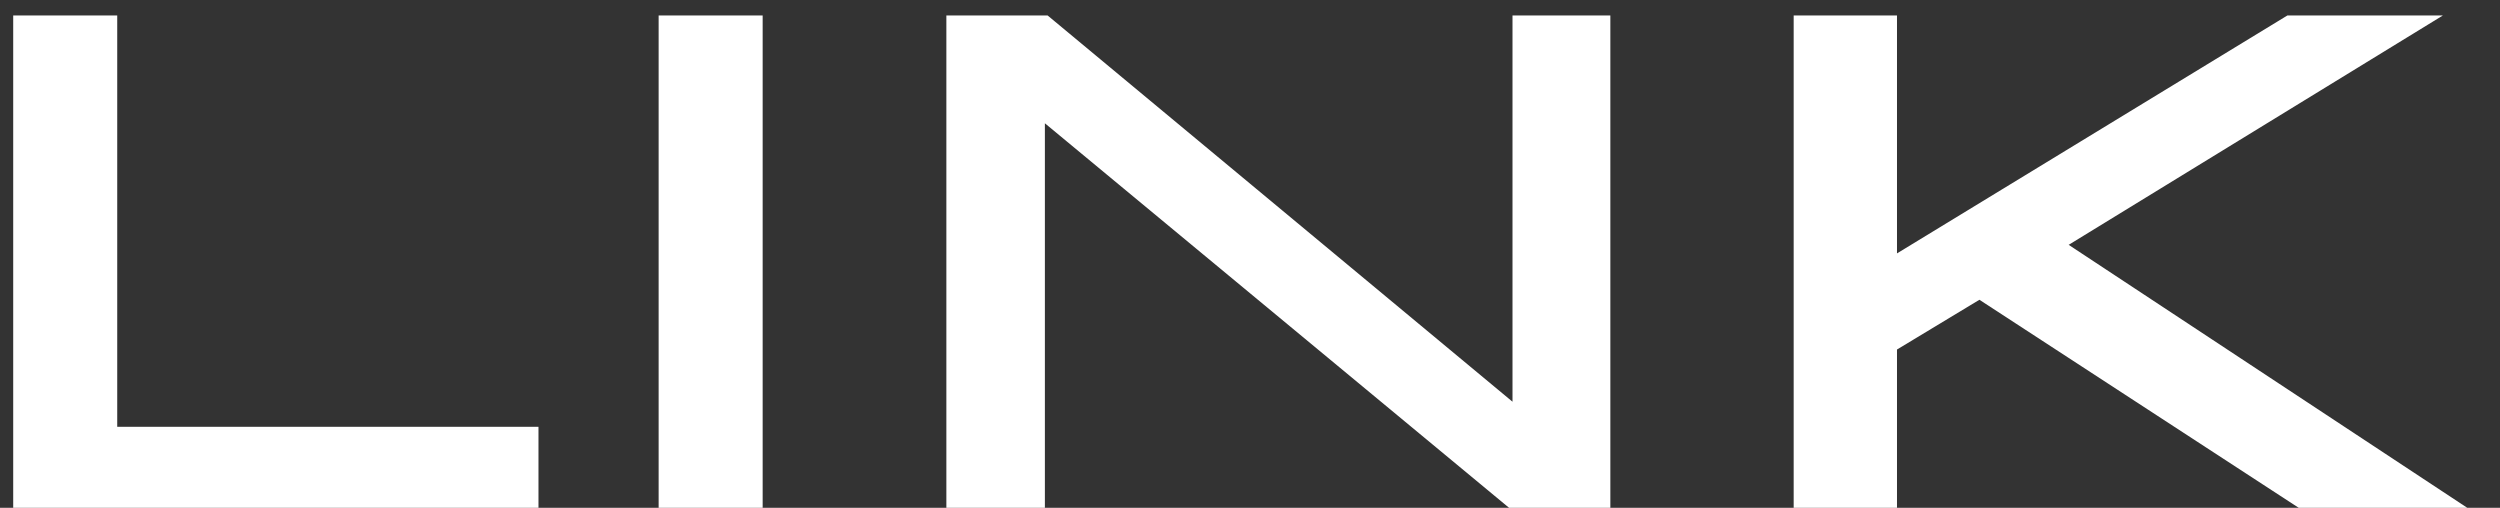 <svg width="64" height="13" viewBox="0 0 64 13" fill="none" xmlns="http://www.w3.org/2000/svg">
<rect x="0" y="0" width="64" height="13" fill="#333333" stroke="none"/>
<path d="M0.338 13V0.396H3.001V10.926H13.785V13H0.338ZM16.861 13V0.396H19.524V13H16.861ZM24.227 13V0.396H26.819L38.72 10.284V0.396H41.225V13H38.632L26.749 3.156V13H24.227ZM45.918 13V0.396H48.563V6.487L58.557 0.396H62.538L52.958 6.268L63.162 13H58.847L50.673 7.674L48.563 8.948V13H45.918Z" fill="white"/>
</svg>
